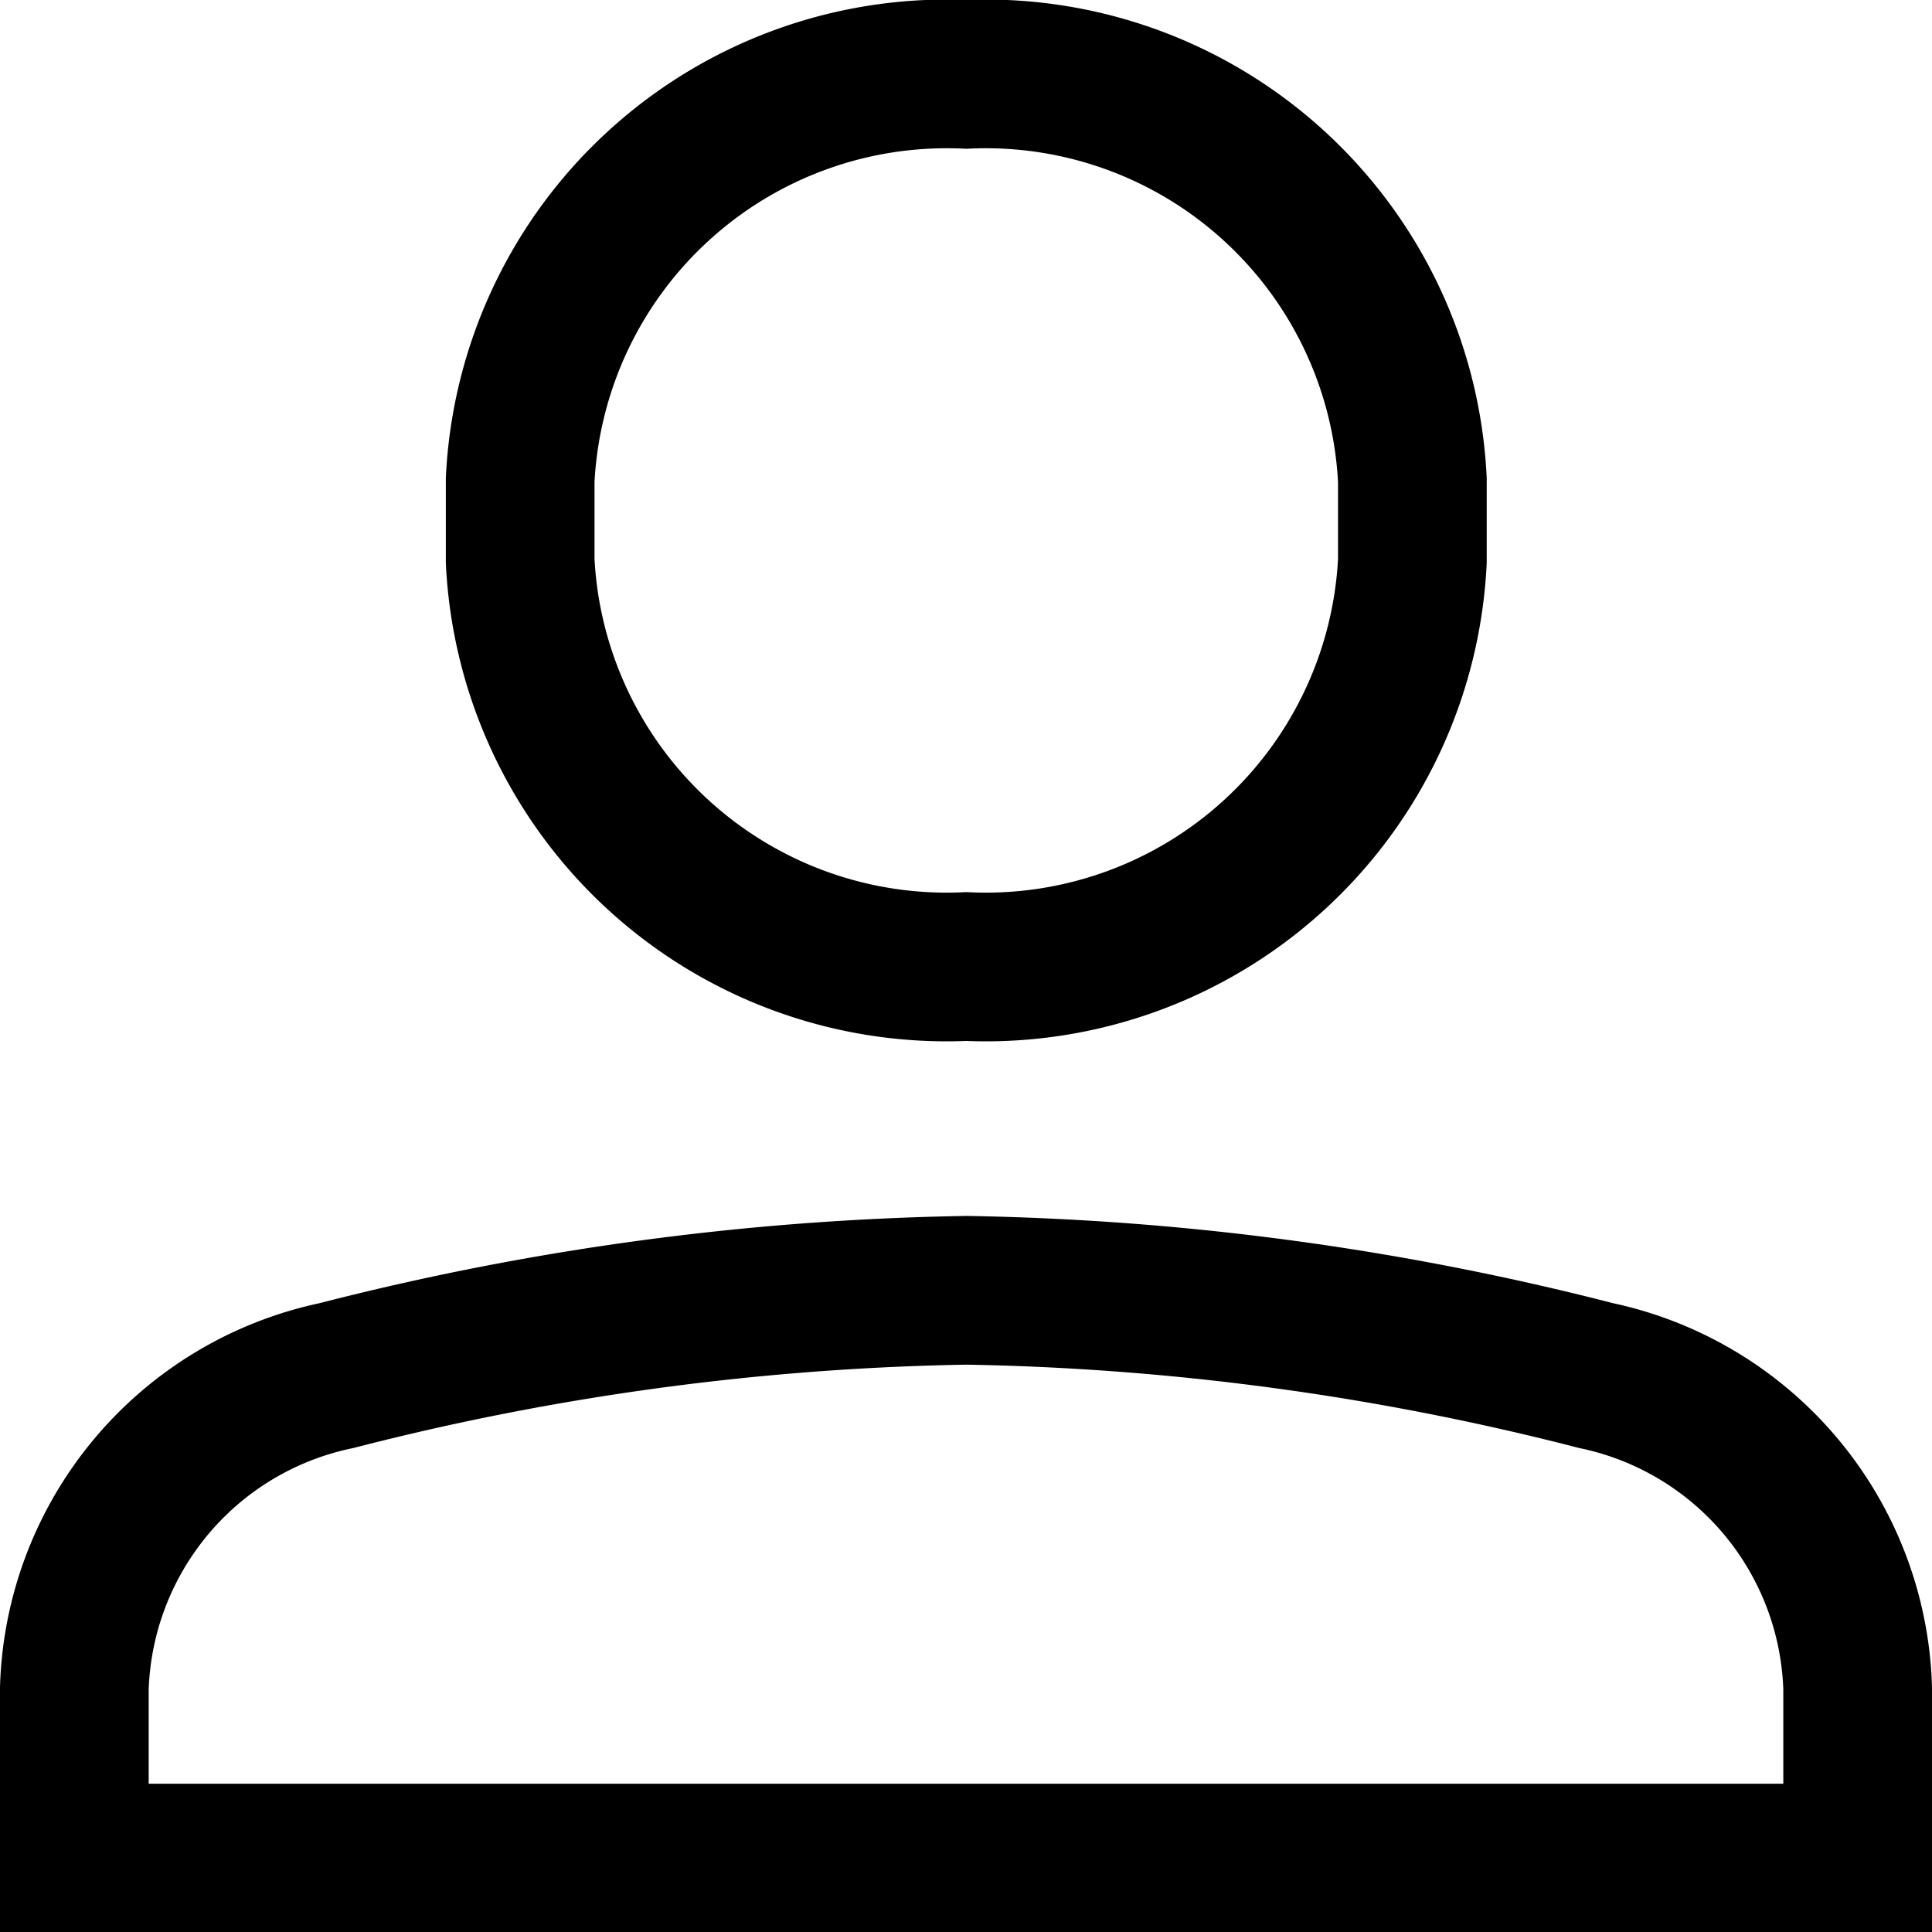 <svg xmlns="http://www.w3.org/2000/svg" width="14.292" height="14.292" viewBox="0 0 14.292 14.292">
  <g id="My_Account" data-name="My Account" transform="translate(-0.148 -0.148)" style="isolation: isolate">
    <path id="Path_6" data-name="Path 6" d="M10.3,7.6h0A3.159,3.159,0,0,1,7,4.6V4a3.159,3.159,0,0,1,3.3-3h0a3.159,3.159,0,0,1,3.3,3v.6A3.159,3.159,0,0,1,10.3,7.6Z" transform="translate(-3.004 -0.302)" fill="none" stroke="#000" stroke-linecap="square" stroke-miterlimit="10" stroke-width="1.1"/>
    <path id="Path_7" data-name="Path 7" d="M15.192,18.943a2.44,2.44,0,0,0-1.935-2.312A20,20,0,0,0,8.6,16a20,20,0,0,0-4.661.631A2.44,2.44,0,0,0,2,18.943V20.2H15.192Z" transform="translate(-1.302 -6.307)" fill="none" stroke="#000" stroke-linecap="square" stroke-miterlimit="10" stroke-width="1.1"/>
  </g>
</svg>
